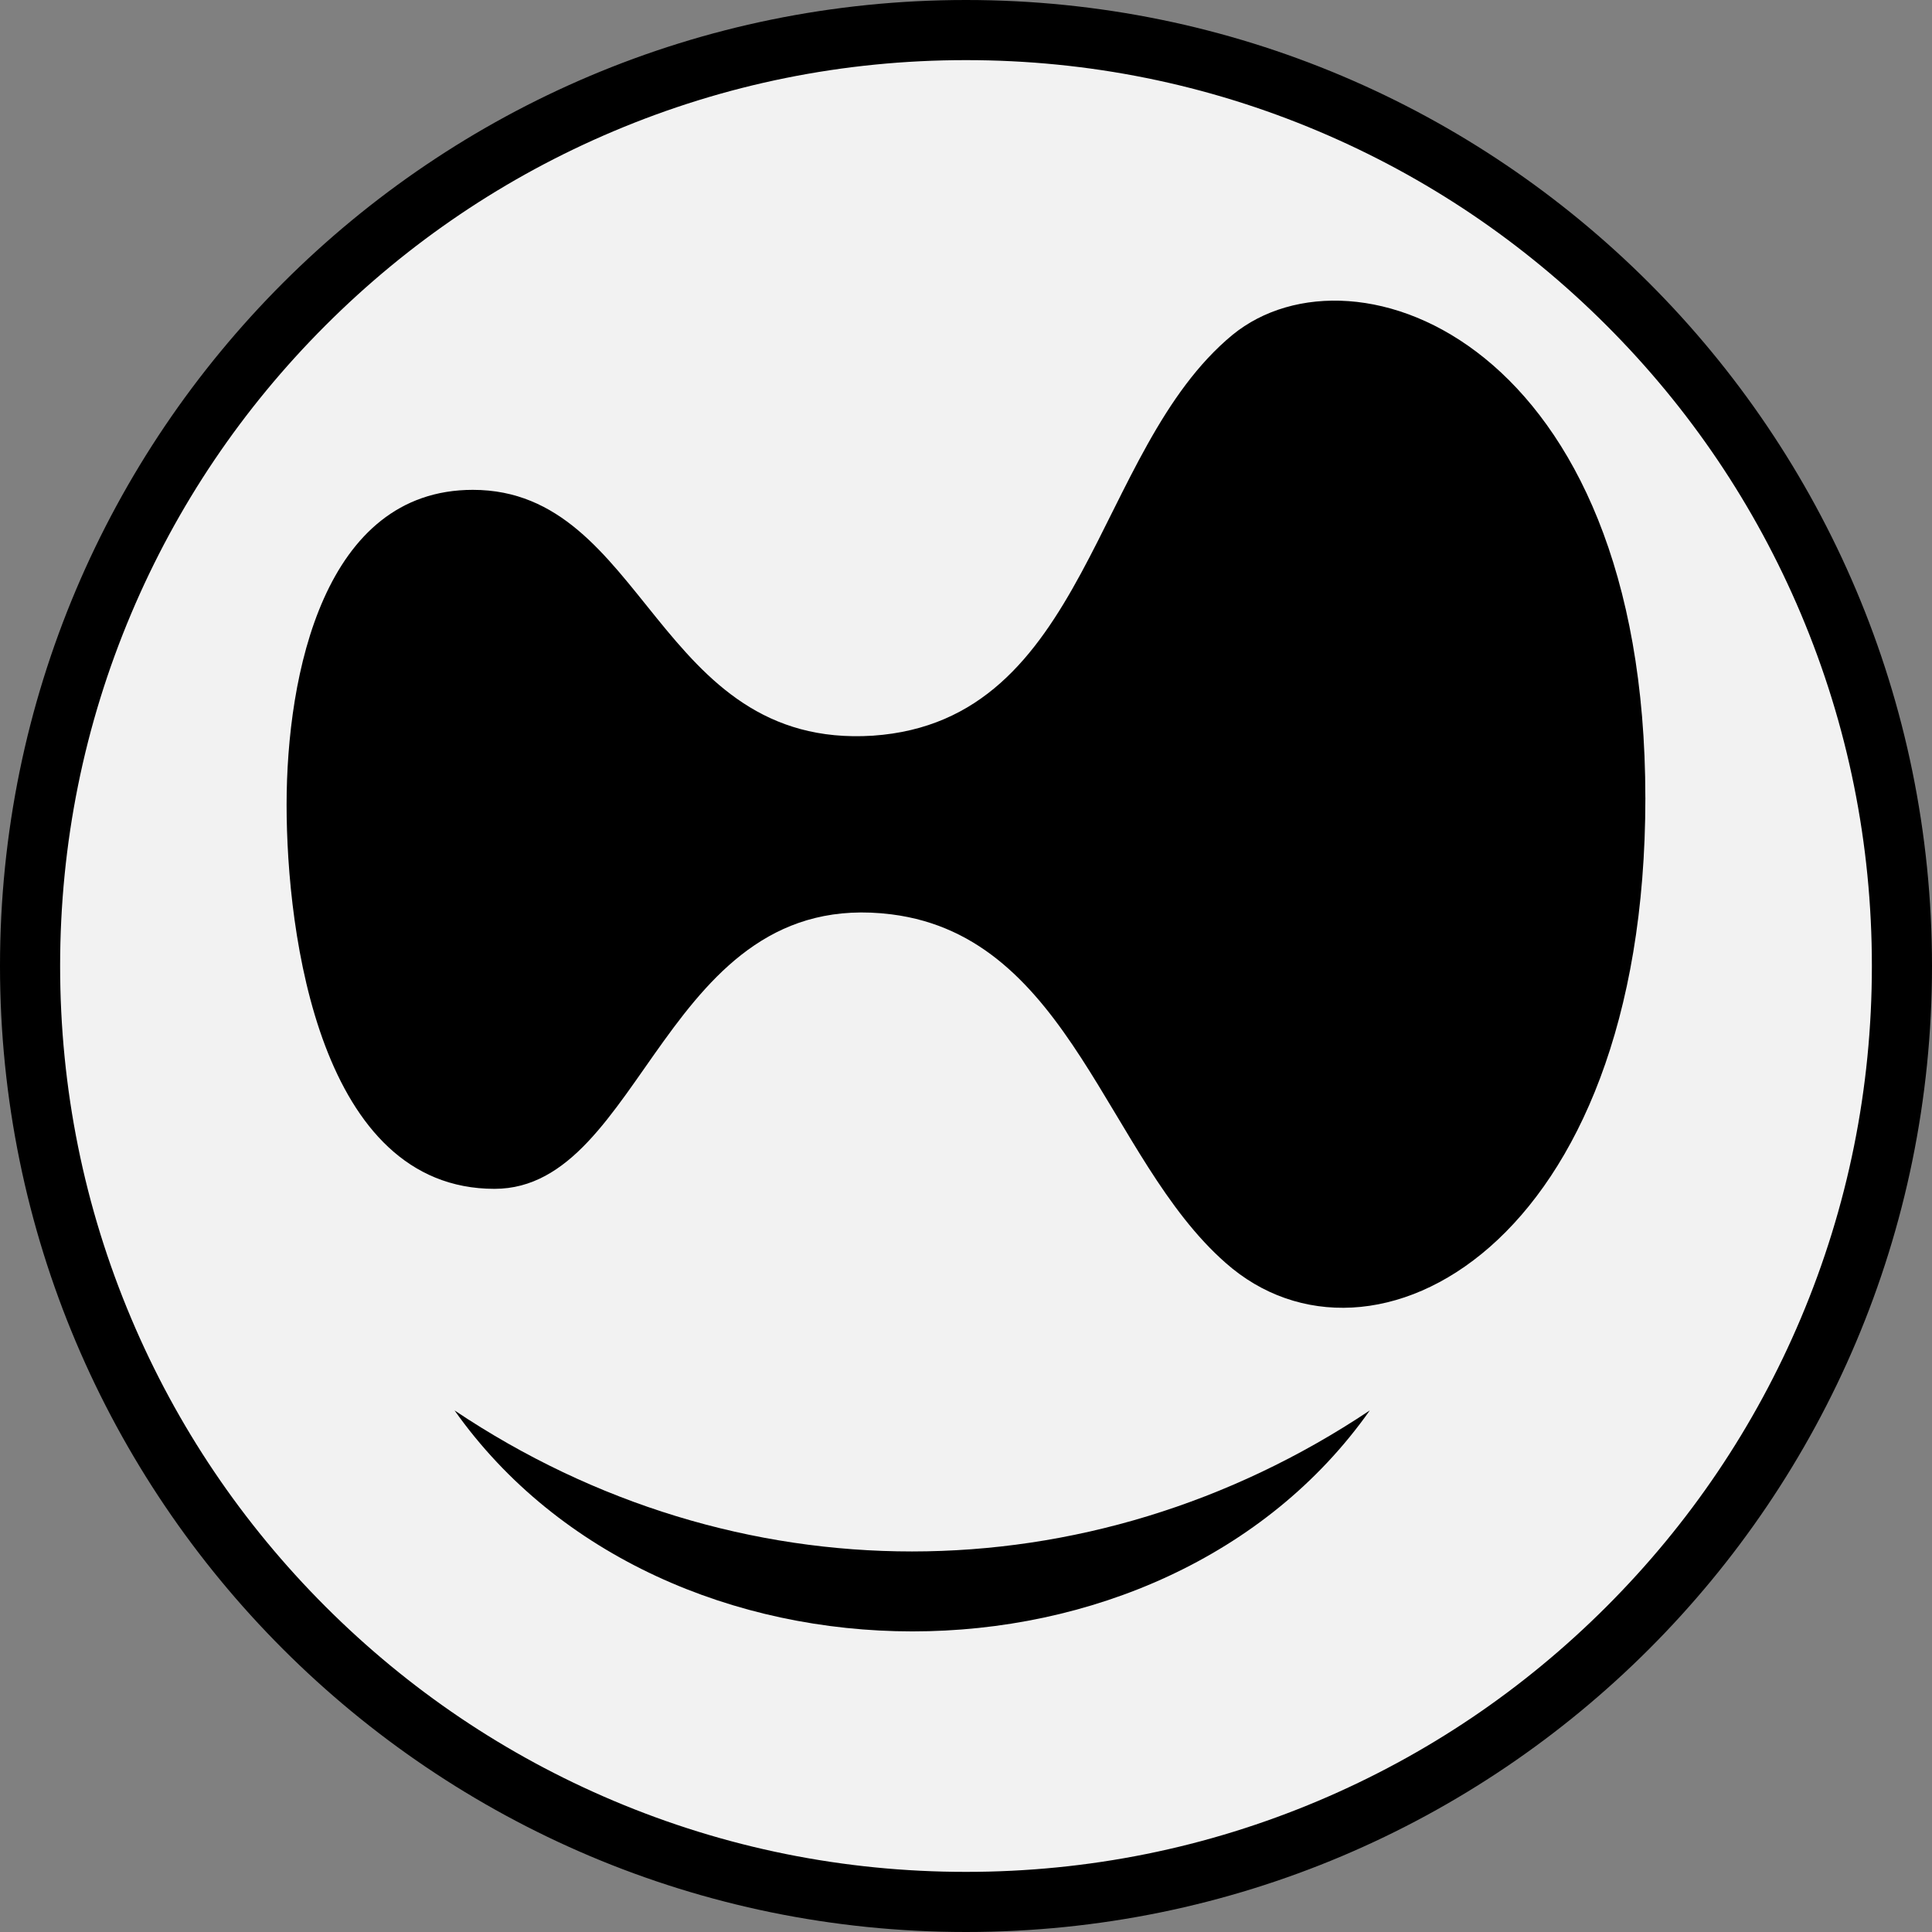 <svg xmlns='http://www.w3.org/2000/svg' id='Calque_2' viewBox='0 0 964 964'><rect x="0" y="0" width="964" height="964" fill="#808080" stroke="none"/><defs><style>.cls-1{fill:#f2f2f2;}</style></defs><g id='Calque_2-2'><g id='Calque_1-2'><path class='cls-1' d='M482,949c-63.05,0-124.21-12.35-181.77-36.69-55.61-23.52-105.55-57.19-148.45-100.09-42.89-42.89-76.57-92.84-100.09-148.45-24.35-57.56-36.69-118.72-36.69-181.77s12.35-124.21,36.69-181.77c23.52-55.61,57.19-105.55,100.09-148.45,42.9-42.9,92.84-76.57,148.45-100.09,57.56-24.35,118.72-36.69,181.77-36.69s124.21,12.35,181.77,36.69c55.61,23.52,105.55,57.19,148.45,100.09,42.89,42.89,76.57,92.84,100.09,148.45,24.35,57.56,36.69,118.72,36.69,181.77s-12.35,124.21-36.69,181.77c-23.52,55.61-57.19,105.55-100.09,148.45-42.9,42.9-92.84,76.57-148.45,100.09-57.56,24.35-118.72,36.69-181.77,36.69h0Z'/><path d='M482,30c61.03,0,120.22,11.95,175.93,35.51,53.82,22.76,102.16,55.36,143.68,96.88,41.52,41.52,74.12,89.86,96.88,143.68,23.56,55.71,35.51,114.9,35.51,175.93s-11.95,120.22-35.51,175.93c-22.76,53.82-55.36,102.16-96.88,143.68-41.52,41.52-89.86,74.12-143.68,96.88-55.71,23.56-114.9,35.51-175.93,35.51s-120.22-11.95-175.93-35.51c-53.82-22.76-102.16-55.36-143.68-96.88-41.52-41.52-74.12-89.86-96.88-143.68-23.56-55.71-35.51-114.9-35.51-175.93s11.95-120.22,35.51-175.93c22.76-53.82,55.36-102.16,96.88-143.68,41.52-41.52,89.86-74.12,143.68-96.88,55.71-23.56,114.9-35.51,175.93-35.51M482,0C215.8,0,0,215.8,0,482s215.8,482,482,482,482-215.8,482-482S748.2,0,482,0h0Z'/></g></g><g id='Calque_3'><path d='M820.98,398.11c0,224.14-137.17,296.06-209.44,232.02-59.49-52.22-77.19-162.56-166.67-173.89-113.57-14.29-123.4,136.95-198.13,136.95-87.02,0-103.74-126.6-103.74-191.63s18.68-157.14,92.92-157.14c86.53,0,91.44,129.56,199.61,122.66,107.67-7.39,109.64-142.37,179.45-200,60.96-49.75,205.99,3.94,205.99,231.04Z'/><path d='M226.8,703.75c103.89,146.89,352.93,147.13,456.68,0-140.23,93.76-316.6,93.9-456.68,0Z'/></g></svg>